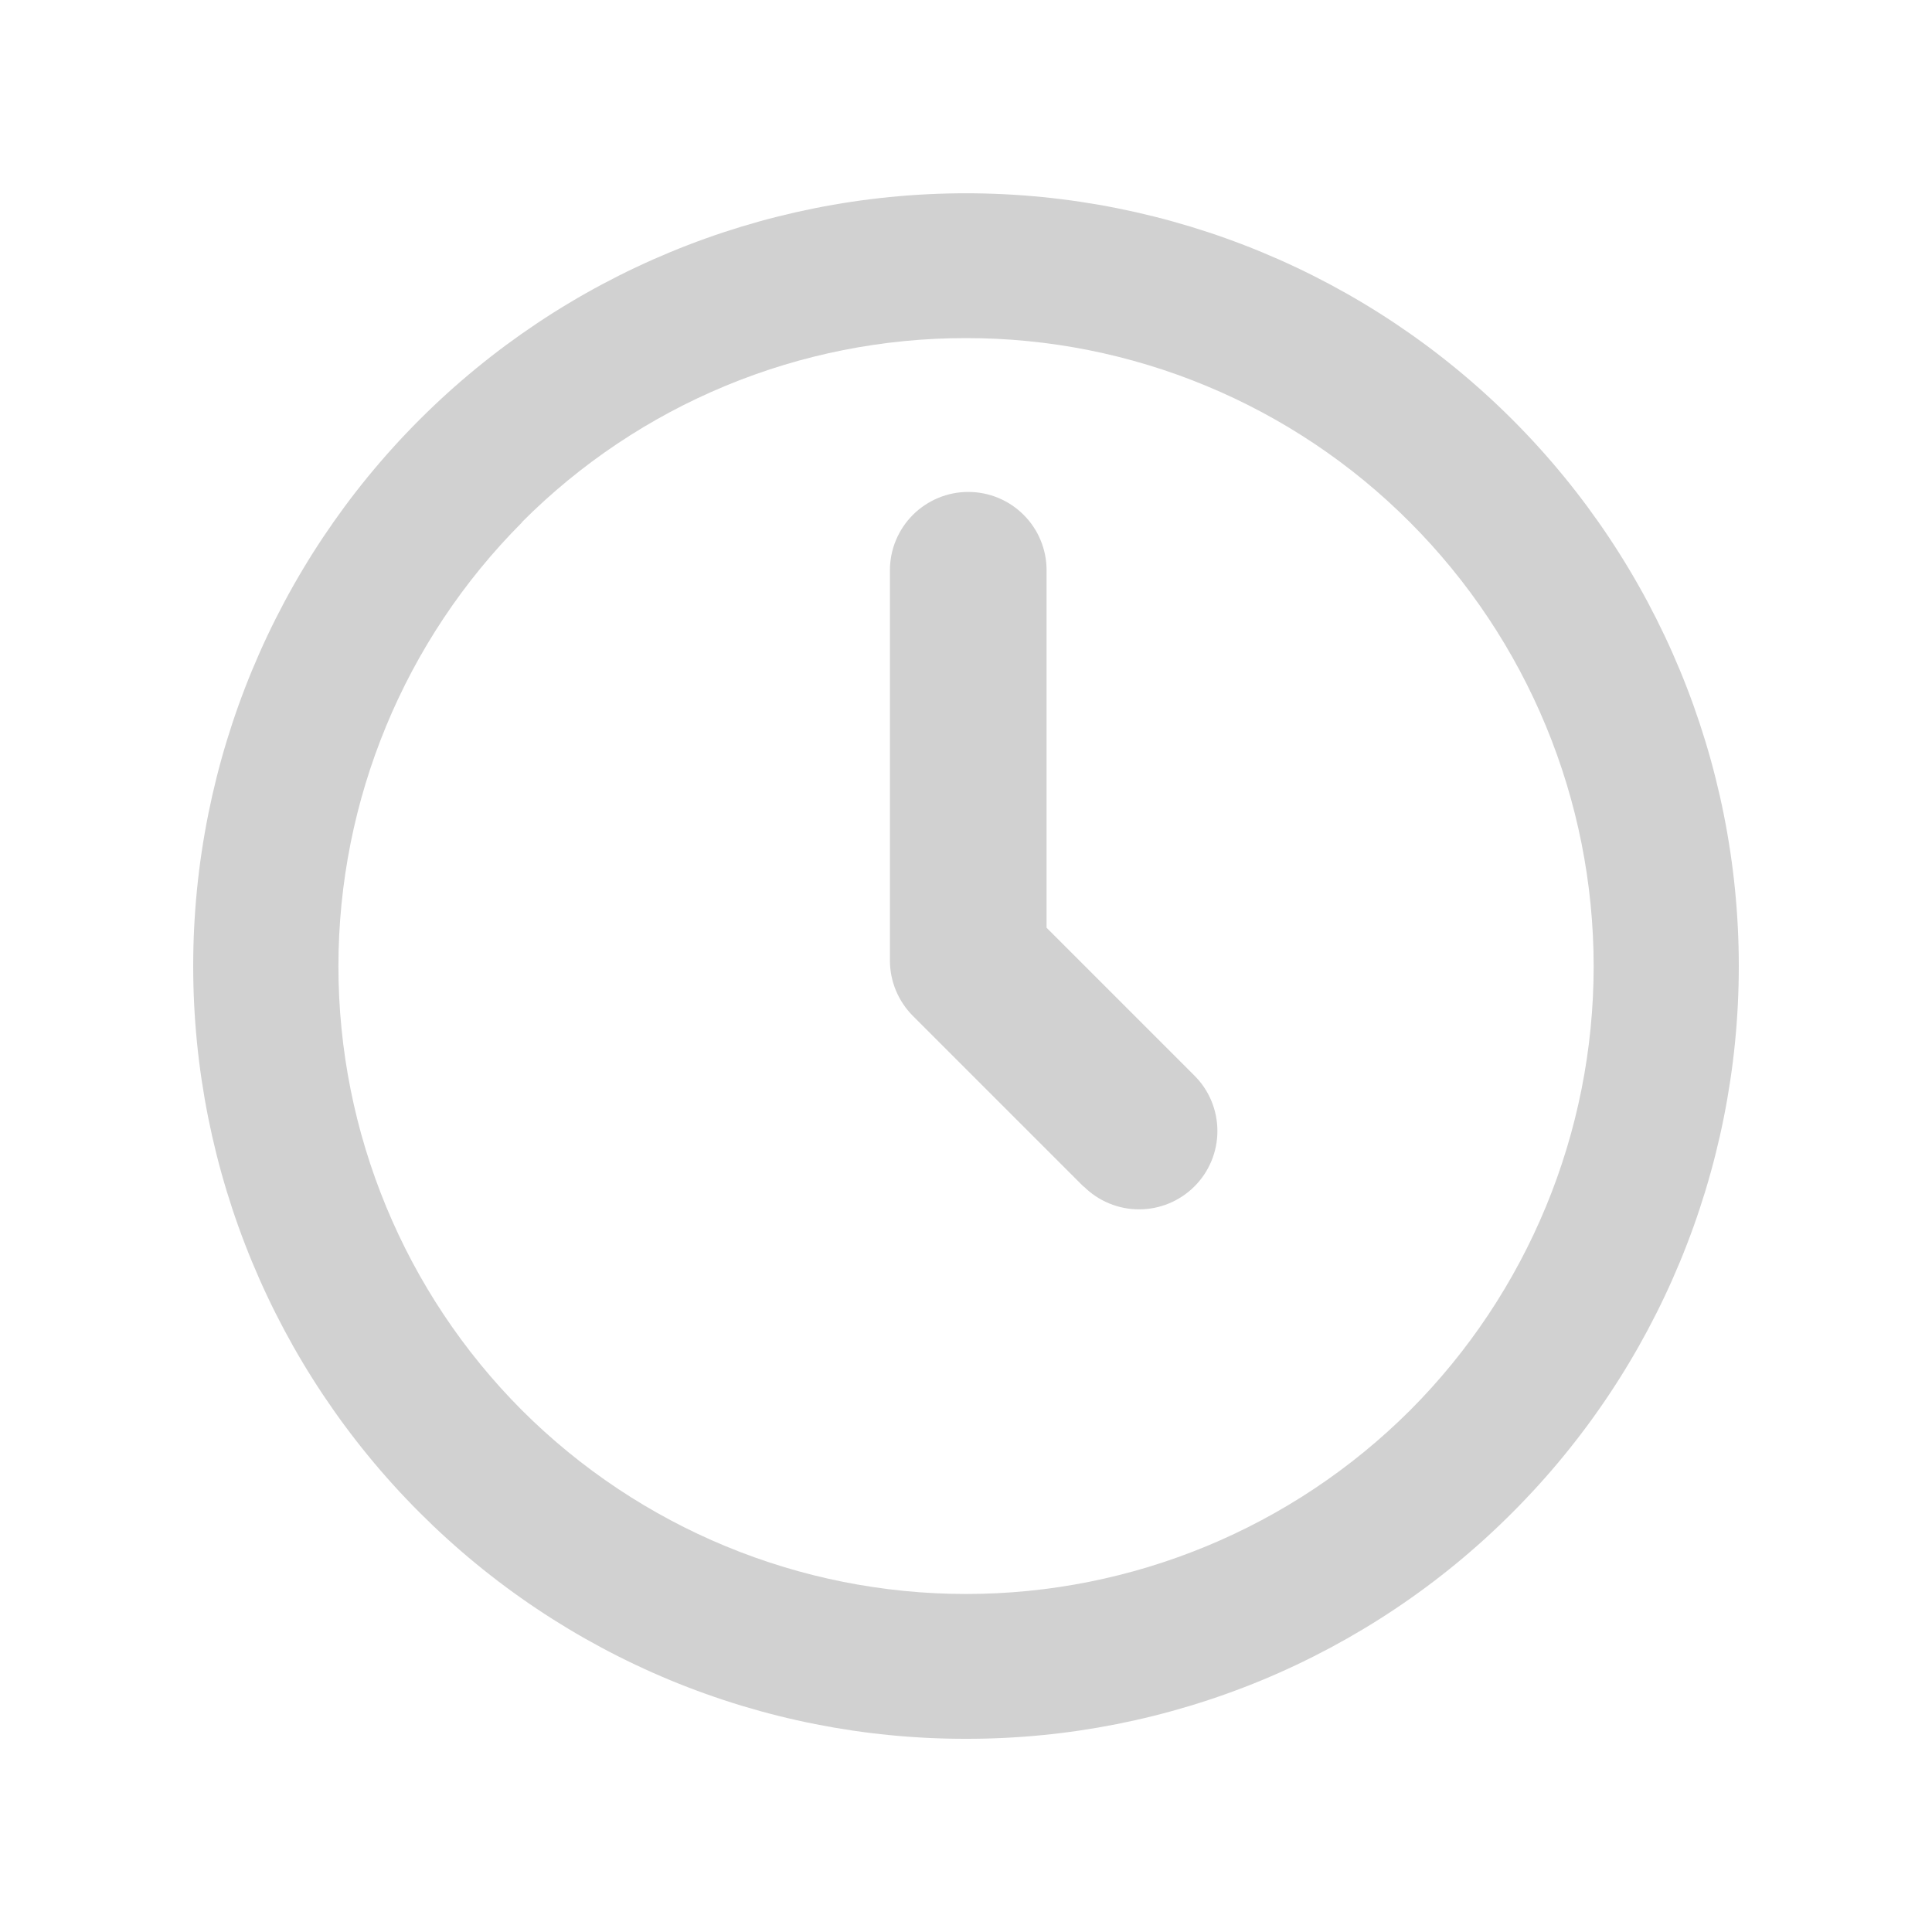 <svg width="24" height="24" viewBox="0 0 24 24" fill="none" xmlns="http://www.w3.org/2000/svg">
<g id="Time" clip-path="url(#clip0_2381_3524)">
<path id="Path 3565" d="M5.212 18.789C3.412 16.989 2.4 14.547 2.4 12.001C2.4 9.455 3.412 7.013 5.212 5.213C7.012 3.413 9.454 2.401 12 2.401C14.546 2.401 16.988 3.413 18.788 5.213C20.588 7.013 21.6 9.455 21.6 12.001C21.6 14.547 20.588 16.989 18.788 18.789C17.898 19.682 16.839 20.389 15.675 20.872C14.51 21.354 13.261 21.602 12 21.6C10.739 21.602 9.49 21.354 8.326 20.872C7.161 20.389 6.103 19.681 5.212 18.789ZM6.485 6.489C5.024 7.953 4.204 9.936 4.204 12.004C4.204 14.072 5.024 16.056 6.485 17.52C7.949 18.981 9.932 19.801 12.001 19.801C14.069 19.801 16.052 18.981 17.516 17.52C18.977 16.056 19.797 14.072 19.797 12.004C19.797 9.936 18.977 7.953 17.516 6.489C16.793 5.763 15.933 5.187 14.986 4.794C14.04 4.401 13.025 4.199 12 4.2C10.976 4.199 9.961 4.4 9.015 4.792C8.068 5.184 7.208 5.76 6.485 6.485V6.489ZM13.462 14.742L11.34 12.62C11.158 12.437 11.055 12.19 11.055 11.932V7.084C11.055 6.956 11.08 6.83 11.129 6.712C11.178 6.594 11.25 6.486 11.34 6.396C11.43 6.306 11.538 6.234 11.656 6.185C11.774 6.136 11.9 6.111 12.028 6.111C12.286 6.111 12.534 6.213 12.716 6.396C12.899 6.578 13.001 6.826 13.001 7.084V11.525L14.838 13.362C15.021 13.544 15.123 13.792 15.123 14.05C15.123 14.308 15.021 14.555 14.838 14.738C14.748 14.828 14.64 14.9 14.522 14.949C14.404 14.998 14.278 15.023 14.15 15.023C14.022 15.023 13.896 14.998 13.778 14.949C13.659 14.9 13.552 14.828 13.462 14.738V14.742Z" fill="#D1D1D1"/>
</g>
<defs>
<clipPath id="clip0_2381_3524">
<rect width="24" height="24" fill="white"/>
</clipPath>
</defs>
</svg>
